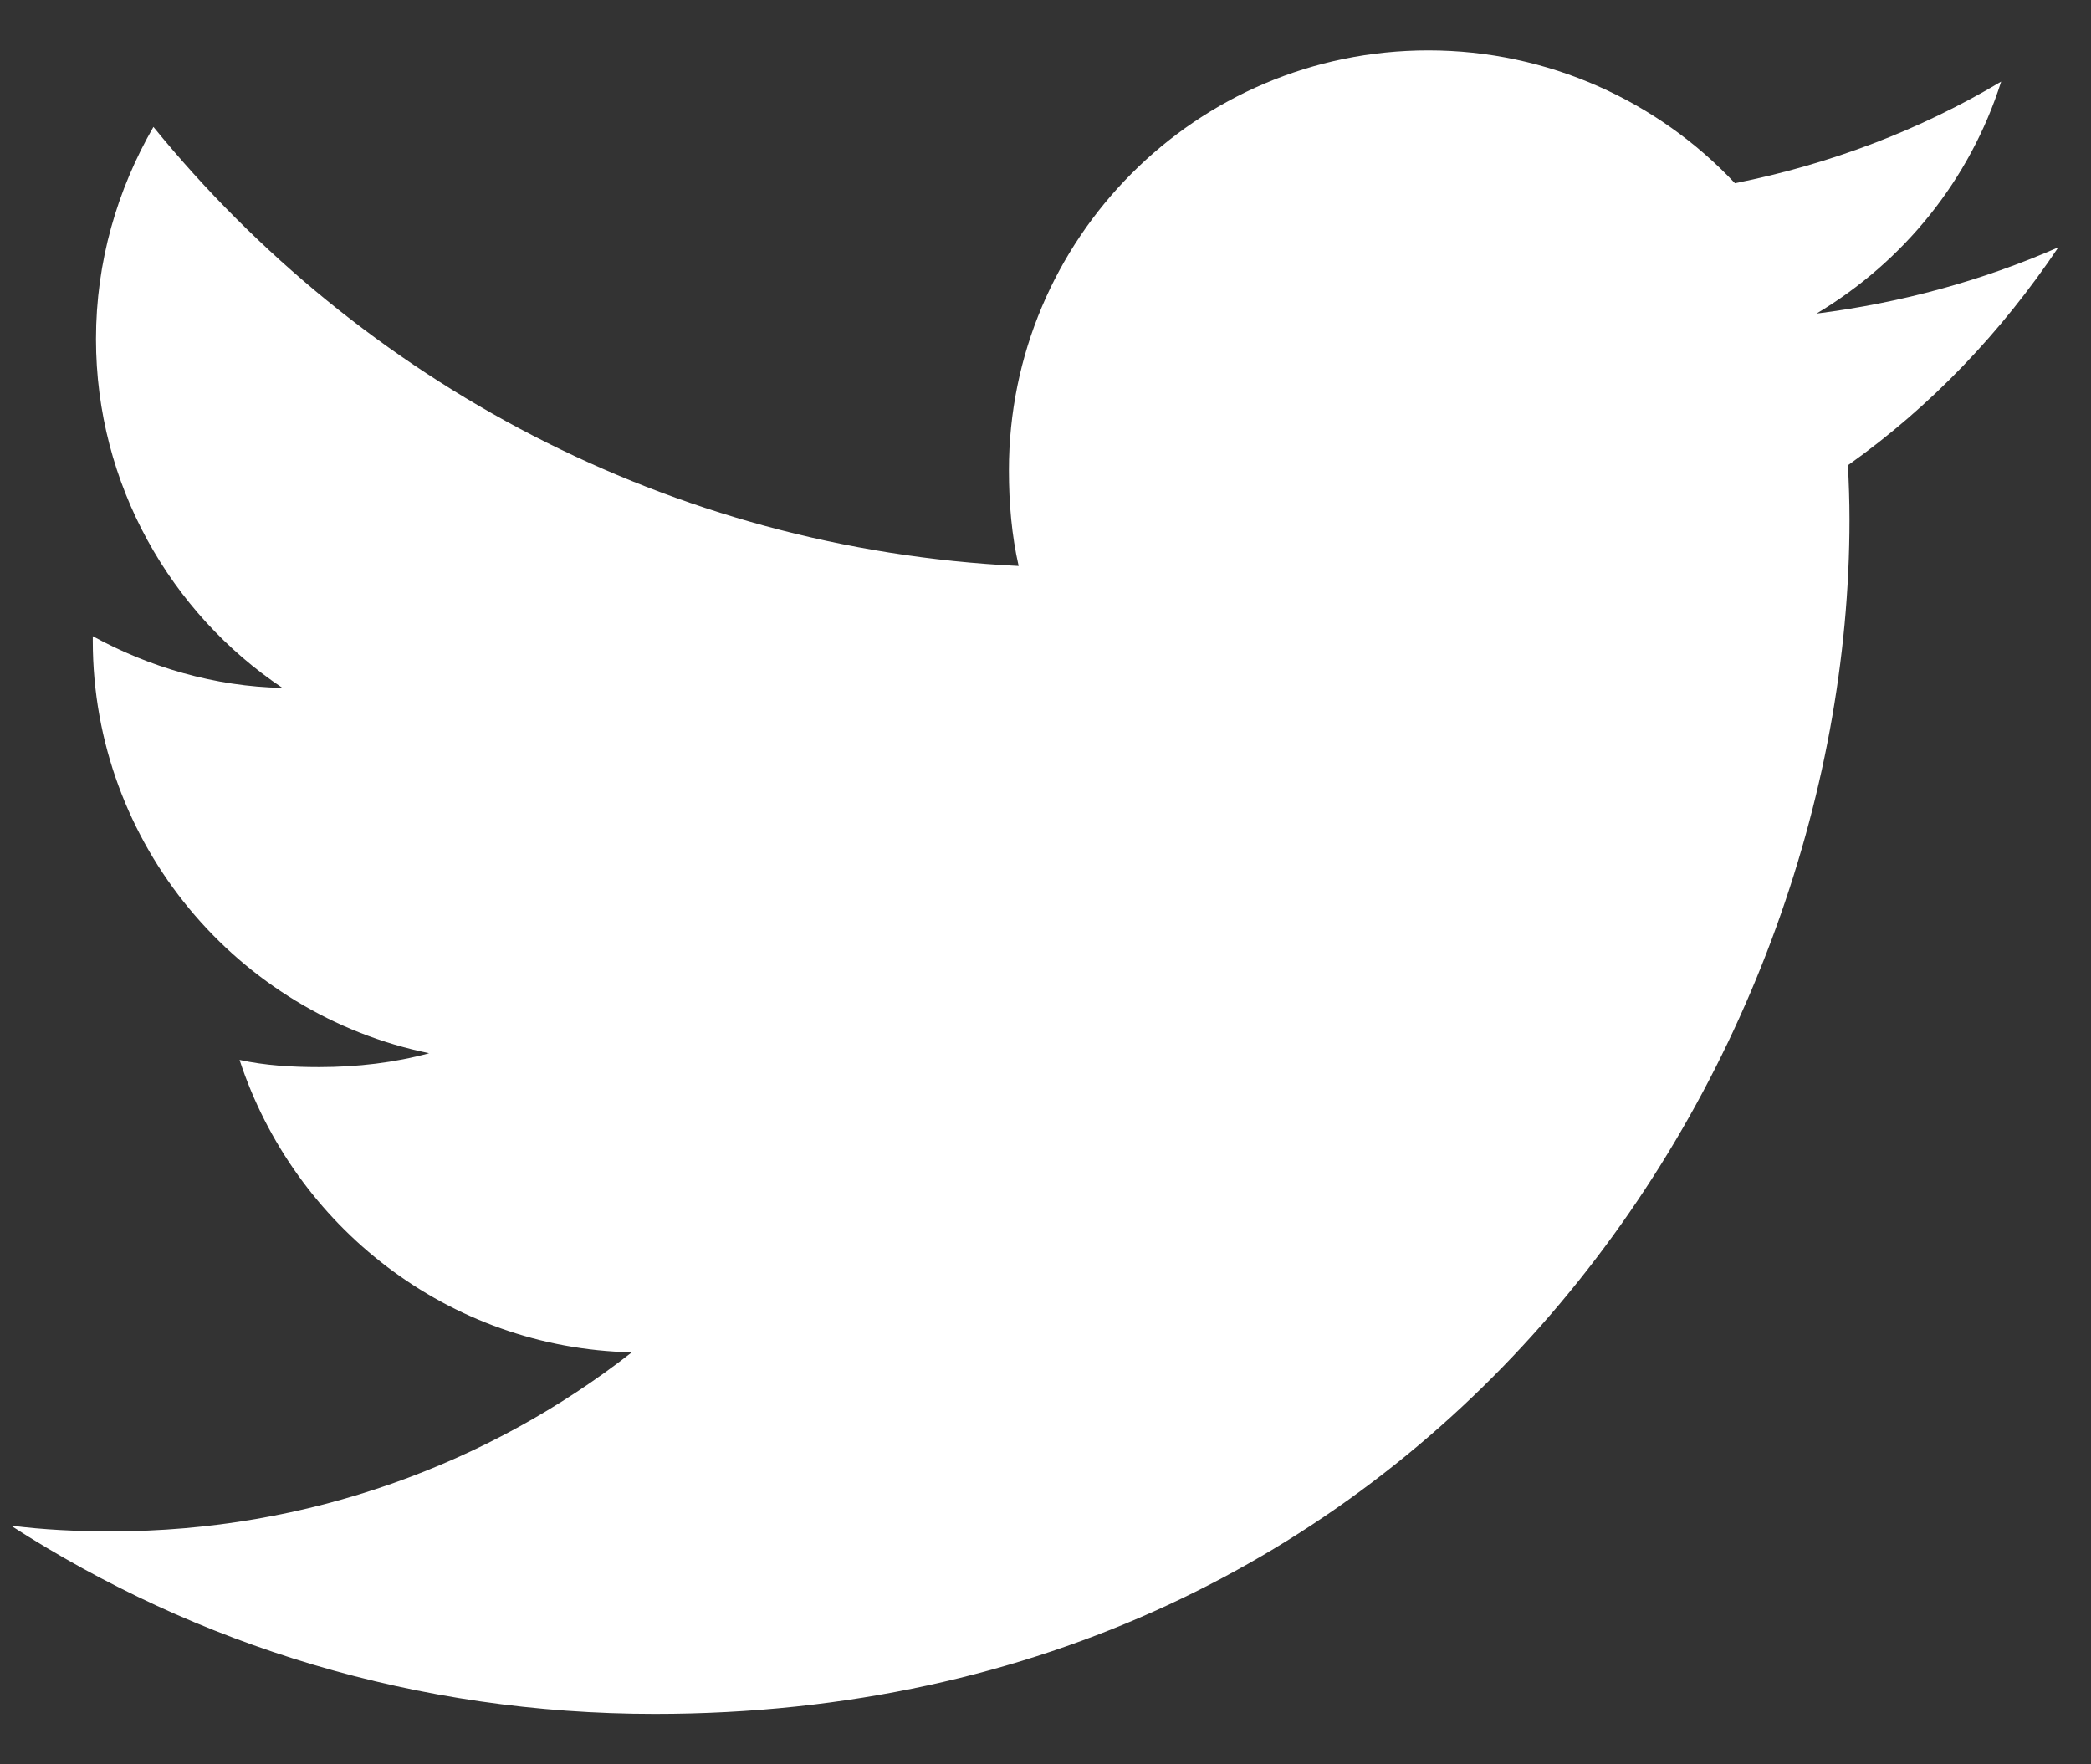 <svg width="32" height="27" viewBox="0 0 32 27" fill="none" xmlns="http://www.w3.org/2000/svg">
<rect x="0" y="0" width="32" height="27" fill="#333333" stroke="none"/>
<path d="M31.5 3.785C30.335 4.296 29.093 4.635 27.799 4.799C29.13 4.004 30.147 2.755 30.625 1.249C29.383 1.989 28.012 2.512 26.551 2.804C25.372 1.548 23.692 0.771 21.859 0.771C18.303 0.771 15.44 3.658 15.44 7.196C15.44 7.705 15.483 8.195 15.589 8.661C10.248 8.401 5.523 5.841 2.348 1.942C1.794 2.904 1.469 4.004 1.469 5.189C1.469 7.414 2.615 9.386 4.322 10.527C3.29 10.508 2.278 10.208 1.42 9.736C1.42 9.756 1.42 9.781 1.42 9.807C1.42 12.928 3.647 15.521 6.567 16.118C6.044 16.261 5.474 16.33 4.882 16.33C4.471 16.33 4.056 16.306 3.666 16.22C4.499 18.764 6.86 20.634 9.669 20.695C7.483 22.405 4.708 23.435 1.704 23.435C1.177 23.435 0.672 23.411 0.167 23.347C3.012 25.182 6.384 26.229 10.021 26.229C21.841 26.229 28.304 16.438 28.304 7.95C28.304 7.666 28.294 7.392 28.28 7.12C29.555 6.215 30.627 5.085 31.5 3.785Z" fill="white"/>
</svg>

